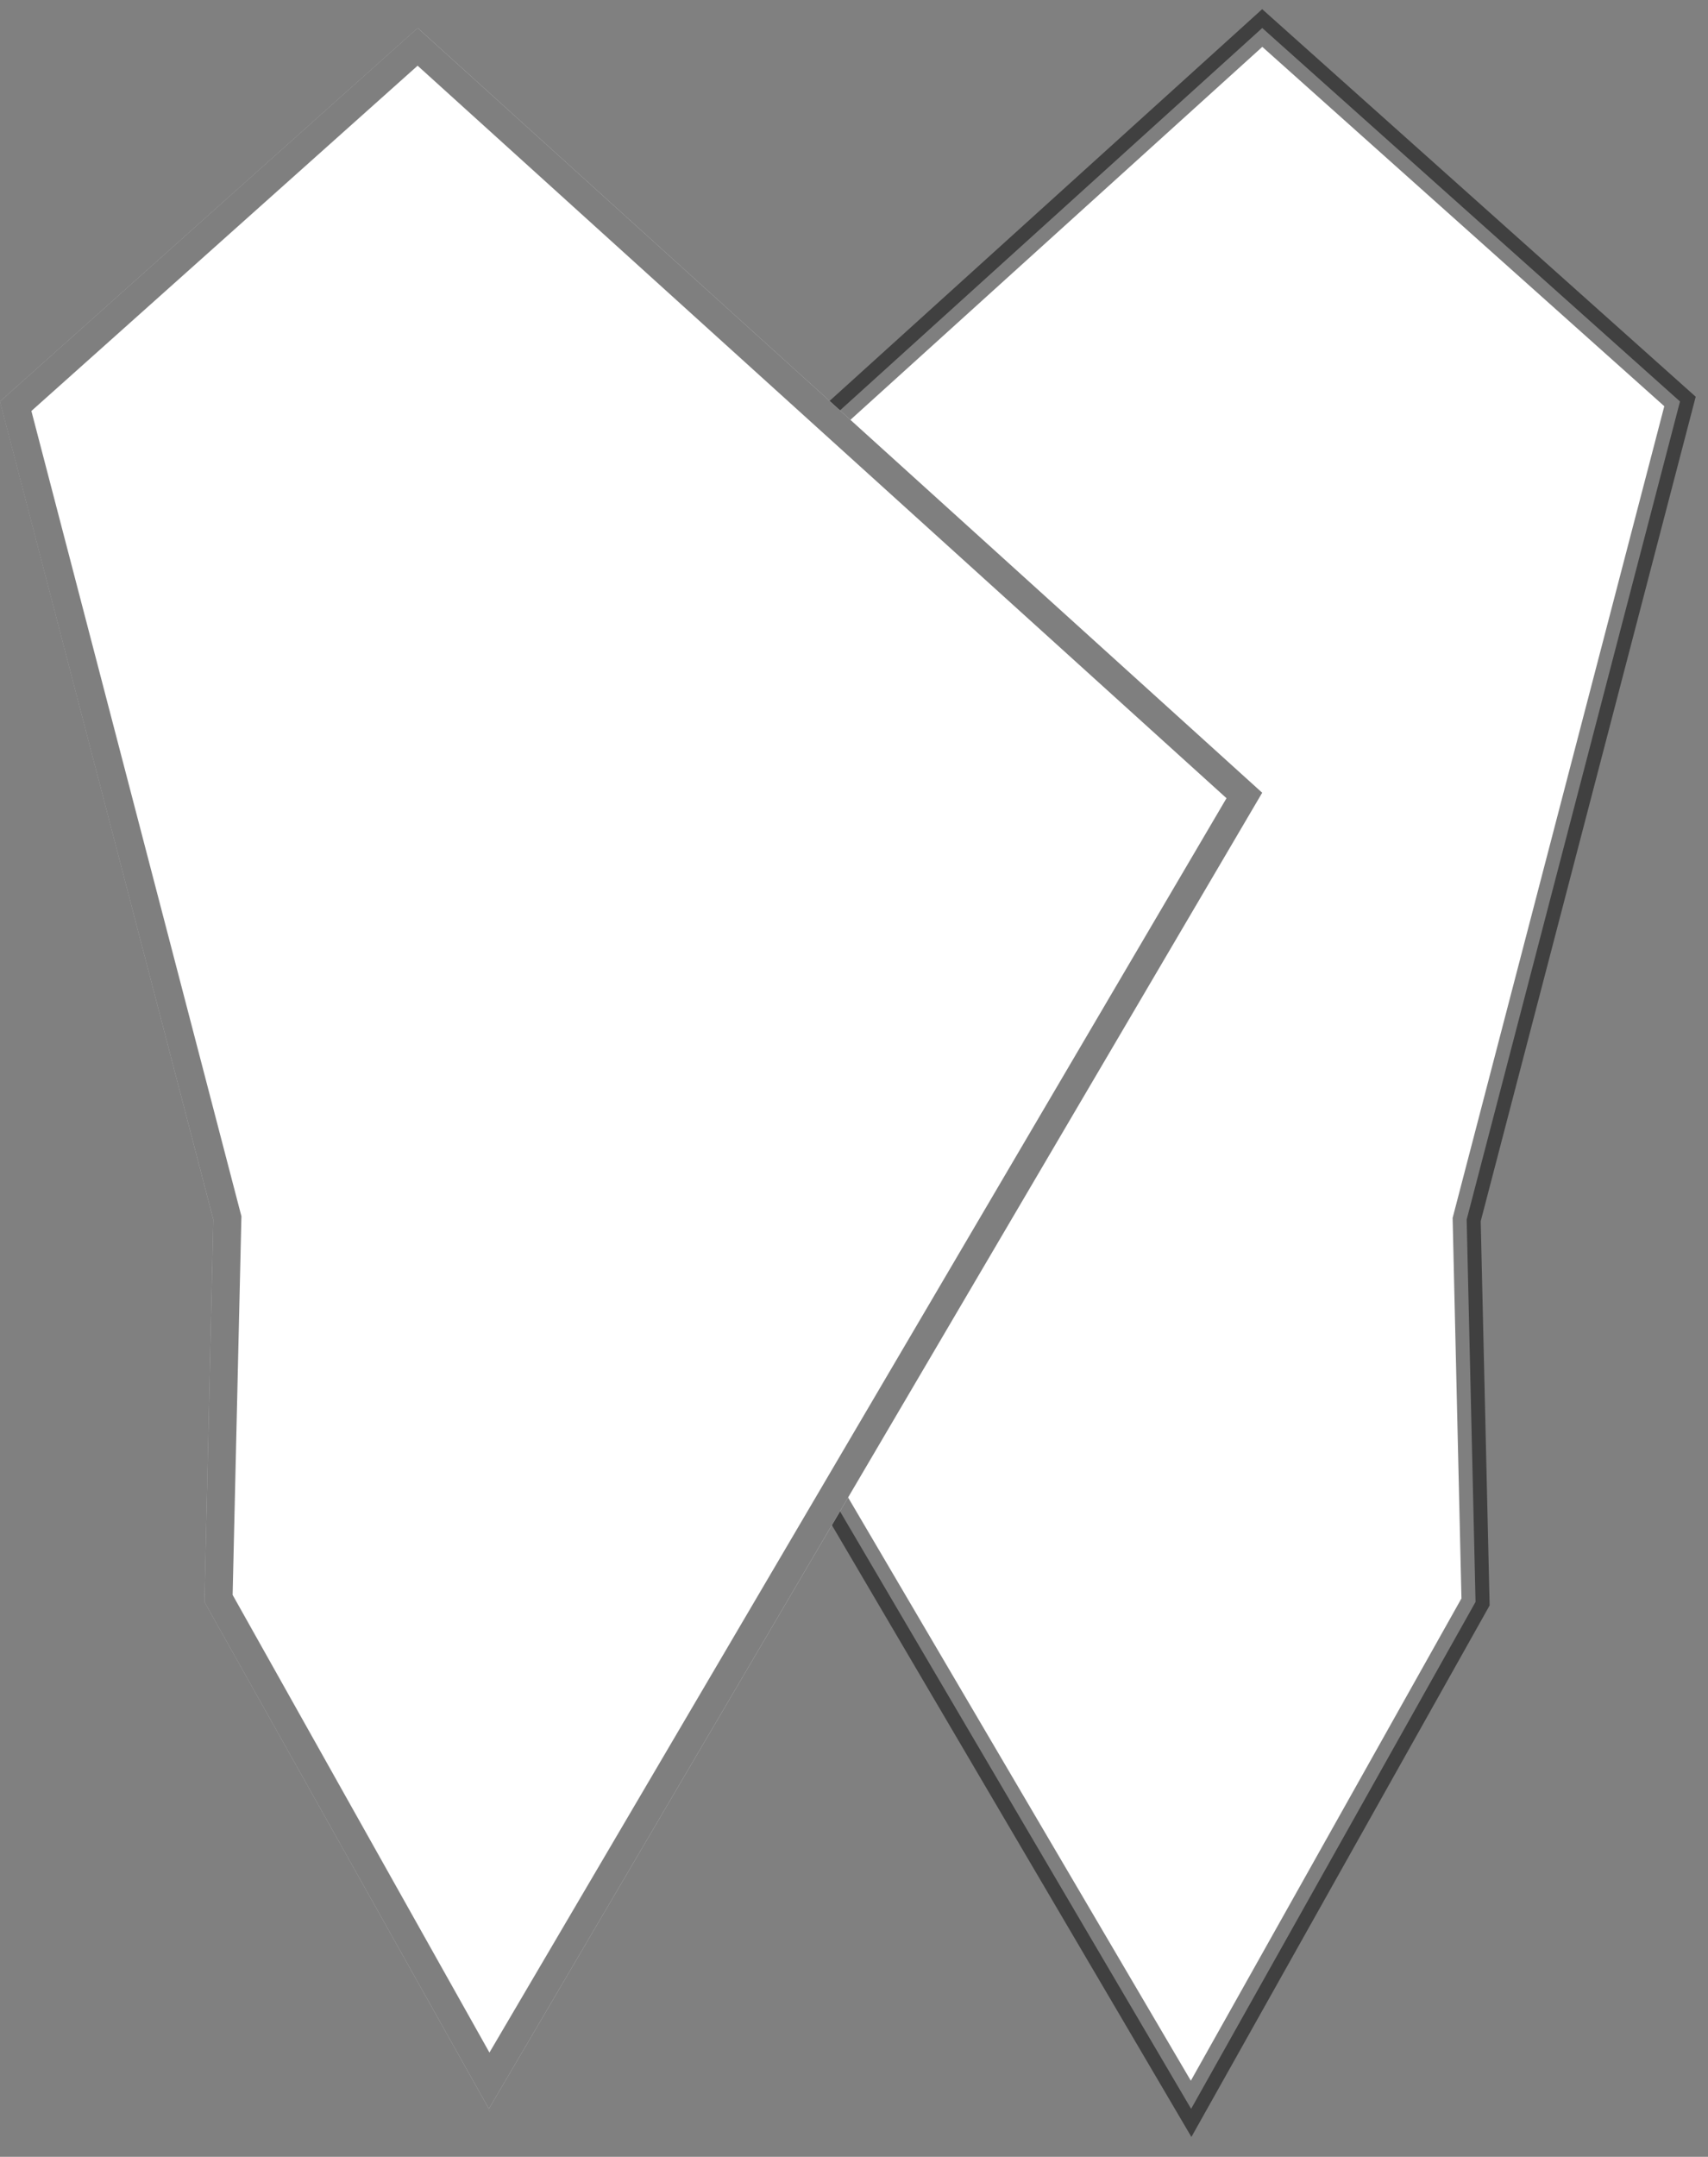 <svg width="61" height="77" fill="none" xmlns="http://www.w3.org/2000/svg"><rect width="100%" height="100%" fill="#808080" stroke="none"/><path d="M14.92 28.302L45.08 1 60 14.333 52.381 43.54l.317 13.65L42.54 75.287 14.92 28.302z" fill="#fff" stroke="#000" stroke-opacity=".5"/><path d="M45.08 28.302L14.92 1 0 14.333 7.619 43.54l-.317 13.65L17.46 75.287l27.62-46.984z" fill="#fff"/><path d="M8.119 43.551l.002-.07-.018-.068L.56 14.503l14.357-12.83 29.524 26.726L17.47 74.282 7.805 57.065l.314-13.514z" stroke="#000" stroke-opacity=".5"/></svg>